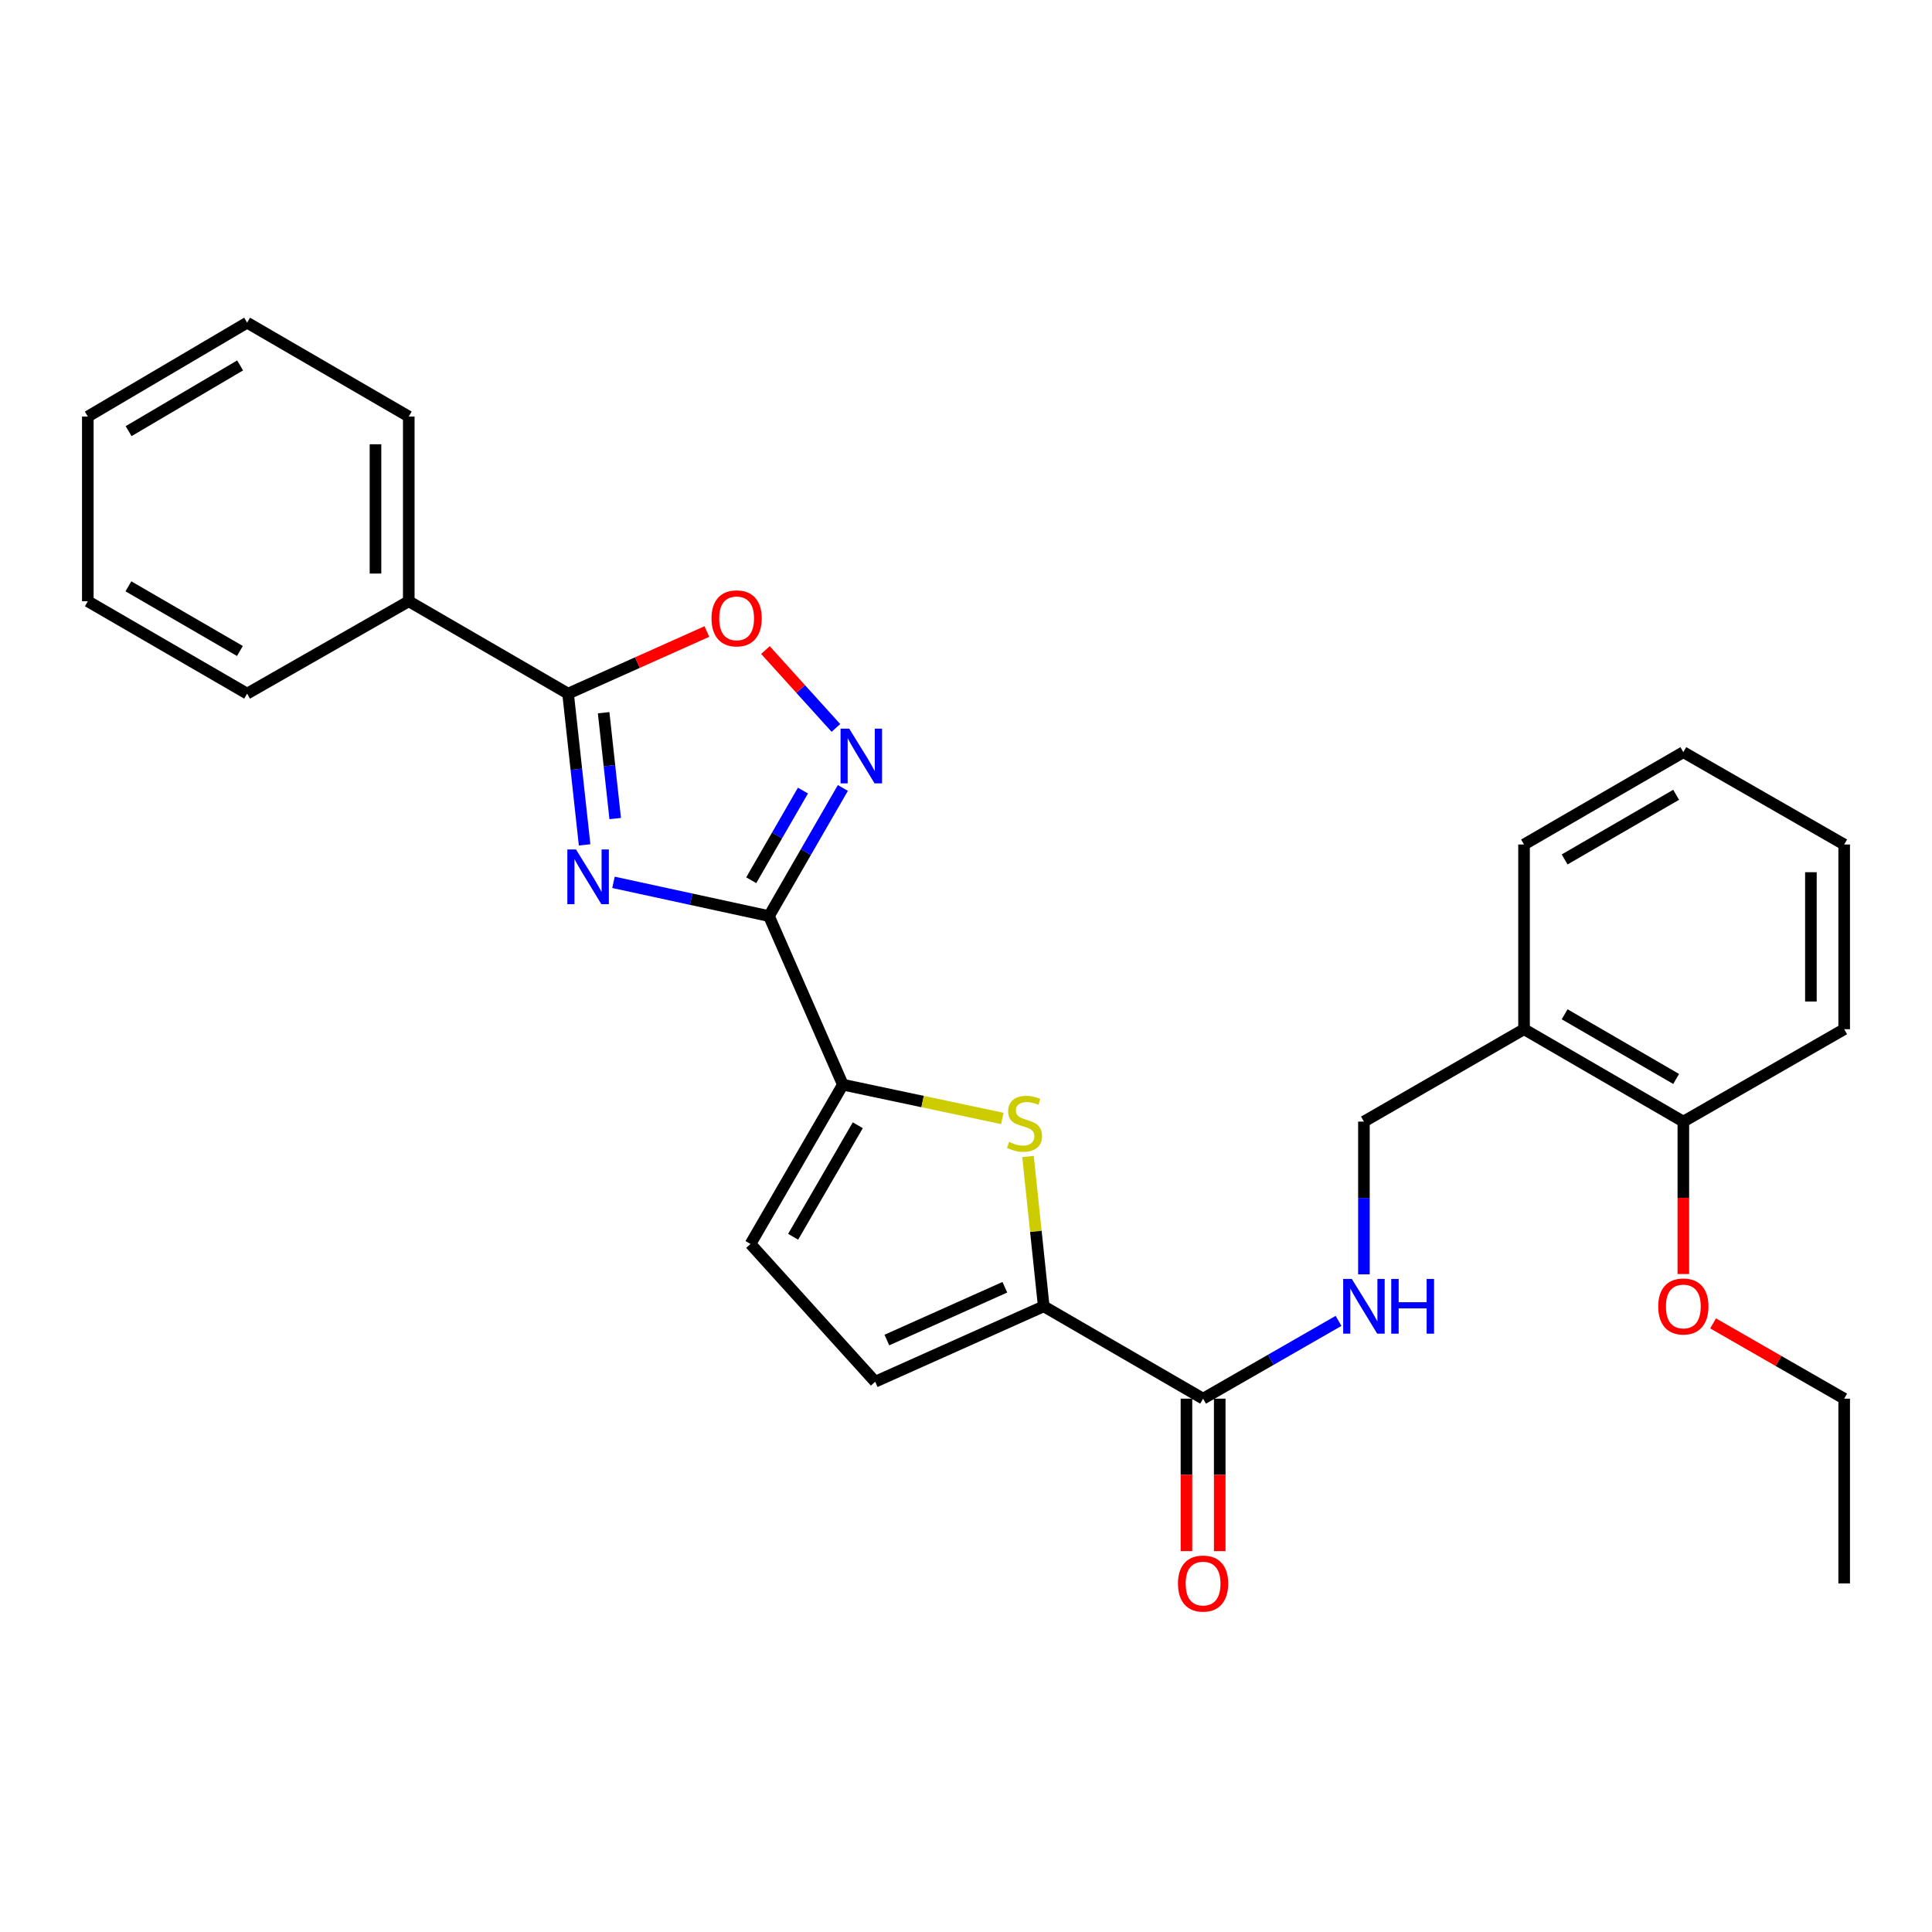 <?xml version='1.0' encoding='iso-8859-1'?>
<svg version='1.1' baseProfile='full'
              xmlns='http://www.w3.org/2000/svg'
                      xmlns:rdkit='http://www.rdkit.org/xml'
                      xmlns:xlink='http://www.w3.org/1999/xlink'
                  xml:space='preserve'
width='1000px' height='1000px' viewBox='0 0 1000 1000'>
<!-- END OF HEADER -->
<rect style='opacity:1.0;fill:#FFFFFF;stroke:none' width='1000' height='1000' x='0' y='0'> </rect>
<path class='bond-0' d='M 317.534,456.694 L 357.778,465.427' style='fill:none;fill-rule:evenodd;stroke:#0000FF;stroke-width:6px;stroke-linecap:butt;stroke-linejoin:miter;stroke-opacity:1' />
<path class='bond-0' d='M 357.778,465.427 L 398.022,474.161' style='fill:none;fill-rule:evenodd;stroke:#000000;stroke-width:6px;stroke-linecap:butt;stroke-linejoin:miter;stroke-opacity:1' />
<path class='bond-2' d='M 302.591,437.299 L 298.313,398.161' style='fill:none;fill-rule:evenodd;stroke:#0000FF;stroke-width:6px;stroke-linecap:butt;stroke-linejoin:miter;stroke-opacity:1' />
<path class='bond-2' d='M 298.313,398.161 L 294.035,359.024' style='fill:none;fill-rule:evenodd;stroke:#000000;stroke-width:6px;stroke-linecap:butt;stroke-linejoin:miter;stroke-opacity:1' />
<path class='bond-2' d='M 318.431,423.686 L 315.437,396.29' style='fill:none;fill-rule:evenodd;stroke:#0000FF;stroke-width:6px;stroke-linecap:butt;stroke-linejoin:miter;stroke-opacity:1' />
<path class='bond-2' d='M 315.437,396.29 L 312.442,368.894' style='fill:none;fill-rule:evenodd;stroke:#000000;stroke-width:6px;stroke-linecap:butt;stroke-linejoin:miter;stroke-opacity:1' />
<path class='bond-1' d='M 398.022,474.161 L 417.141,441.008' style='fill:none;fill-rule:evenodd;stroke:#000000;stroke-width:6px;stroke-linecap:butt;stroke-linejoin:miter;stroke-opacity:1' />
<path class='bond-1' d='M 417.141,441.008 L 436.26,407.855' style='fill:none;fill-rule:evenodd;stroke:#0000FF;stroke-width:6px;stroke-linecap:butt;stroke-linejoin:miter;stroke-opacity:1' />
<path class='bond-1' d='M 388.836,455.609 L 402.219,432.402' style='fill:none;fill-rule:evenodd;stroke:#000000;stroke-width:6px;stroke-linecap:butt;stroke-linejoin:miter;stroke-opacity:1' />
<path class='bond-1' d='M 402.219,432.402 L 415.602,409.195' style='fill:none;fill-rule:evenodd;stroke:#0000FF;stroke-width:6px;stroke-linecap:butt;stroke-linejoin:miter;stroke-opacity:1' />
<path class='bond-3' d='M 398.022,474.161 L 436.264,561.42' style='fill:none;fill-rule:evenodd;stroke:#000000;stroke-width:6px;stroke-linecap:butt;stroke-linejoin:miter;stroke-opacity:1' />
<path class='bond-28' d='M 432.661,376.775 L 414.425,356.619' style='fill:none;fill-rule:evenodd;stroke:#0000FF;stroke-width:6px;stroke-linecap:butt;stroke-linejoin:miter;stroke-opacity:1' />
<path class='bond-28' d='M 414.425,356.619 L 396.19,336.464' style='fill:none;fill-rule:evenodd;stroke:#FF0000;stroke-width:6px;stroke-linecap:butt;stroke-linejoin:miter;stroke-opacity:1' />
<path class='bond-6' d='M 294.035,359.024 L 329.96,342.945' style='fill:none;fill-rule:evenodd;stroke:#000000;stroke-width:6px;stroke-linecap:butt;stroke-linejoin:miter;stroke-opacity:1' />
<path class='bond-6' d='M 329.96,342.945 L 365.885,326.866' style='fill:none;fill-rule:evenodd;stroke:#FF0000;stroke-width:6px;stroke-linecap:butt;stroke-linejoin:miter;stroke-opacity:1' />
<path class='bond-12' d='M 294.035,359.024 L 211.58,311.212' style='fill:none;fill-rule:evenodd;stroke:#000000;stroke-width:6px;stroke-linecap:butt;stroke-linejoin:miter;stroke-opacity:1' />
<path class='bond-4' d='M 436.264,561.42 L 477.535,570.161' style='fill:none;fill-rule:evenodd;stroke:#000000;stroke-width:6px;stroke-linecap:butt;stroke-linejoin:miter;stroke-opacity:1' />
<path class='bond-4' d='M 477.535,570.161 L 518.806,578.903' style='fill:none;fill-rule:evenodd;stroke:#CCCC00;stroke-width:6px;stroke-linecap:butt;stroke-linejoin:miter;stroke-opacity:1' />
<path class='bond-8' d='M 436.264,561.42 L 388.452,643.875' style='fill:none;fill-rule:evenodd;stroke:#000000;stroke-width:6px;stroke-linecap:butt;stroke-linejoin:miter;stroke-opacity:1' />
<path class='bond-8' d='M 443.994,582.429 L 410.526,640.147' style='fill:none;fill-rule:evenodd;stroke:#000000;stroke-width:6px;stroke-linecap:butt;stroke-linejoin:miter;stroke-opacity:1' />
<path class='bond-5' d='M 532.099,598.598 L 536.166,637.371' style='fill:none;fill-rule:evenodd;stroke:#CCCC00;stroke-width:6px;stroke-linecap:butt;stroke-linejoin:miter;stroke-opacity:1' />
<path class='bond-5' d='M 536.166,637.371 L 540.232,676.145' style='fill:none;fill-rule:evenodd;stroke:#000000;stroke-width:6px;stroke-linecap:butt;stroke-linejoin:miter;stroke-opacity:1' />
<path class='bond-7' d='M 540.232,676.145 L 622.716,723.947' style='fill:none;fill-rule:evenodd;stroke:#000000;stroke-width:6px;stroke-linecap:butt;stroke-linejoin:miter;stroke-opacity:1' />
<path class='bond-29' d='M 540.232,676.145 L 452.992,715.181' style='fill:none;fill-rule:evenodd;stroke:#000000;stroke-width:6px;stroke-linecap:butt;stroke-linejoin:miter;stroke-opacity:1' />
<path class='bond-29' d='M 520.111,666.276 L 459.043,693.601' style='fill:none;fill-rule:evenodd;stroke:#000000;stroke-width:6px;stroke-linecap:butt;stroke-linejoin:miter;stroke-opacity:1' />
<path class='bond-10' d='M 622.716,723.947 L 657.771,703.818' style='fill:none;fill-rule:evenodd;stroke:#000000;stroke-width:6px;stroke-linecap:butt;stroke-linejoin:miter;stroke-opacity:1' />
<path class='bond-10' d='M 657.771,703.818 L 692.825,683.69' style='fill:none;fill-rule:evenodd;stroke:#0000FF;stroke-width:6px;stroke-linecap:butt;stroke-linejoin:miter;stroke-opacity:1' />
<path class='bond-14' d='M 614.103,723.947 L 614.103,763.403' style='fill:none;fill-rule:evenodd;stroke:#000000;stroke-width:6px;stroke-linecap:butt;stroke-linejoin:miter;stroke-opacity:1' />
<path class='bond-14' d='M 614.103,763.403 L 614.103,802.859' style='fill:none;fill-rule:evenodd;stroke:#FF0000;stroke-width:6px;stroke-linecap:butt;stroke-linejoin:miter;stroke-opacity:1' />
<path class='bond-14' d='M 631.329,723.947 L 631.329,763.403' style='fill:none;fill-rule:evenodd;stroke:#000000;stroke-width:6px;stroke-linecap:butt;stroke-linejoin:miter;stroke-opacity:1' />
<path class='bond-14' d='M 631.329,763.403 L 631.329,802.859' style='fill:none;fill-rule:evenodd;stroke:#FF0000;stroke-width:6px;stroke-linecap:butt;stroke-linejoin:miter;stroke-opacity:1' />
<path class='bond-9' d='M 388.452,643.875 L 452.992,715.181' style='fill:none;fill-rule:evenodd;stroke:#000000;stroke-width:6px;stroke-linecap:butt;stroke-linejoin:miter;stroke-opacity:1' />
<path class='bond-13' d='M 705.965,659.594 L 705.965,620.067' style='fill:none;fill-rule:evenodd;stroke:#0000FF;stroke-width:6px;stroke-linecap:butt;stroke-linejoin:miter;stroke-opacity:1' />
<path class='bond-13' d='M 705.965,620.067 L 705.965,580.54' style='fill:none;fill-rule:evenodd;stroke:#000000;stroke-width:6px;stroke-linecap:butt;stroke-linejoin:miter;stroke-opacity:1' />
<path class='bond-11' d='M 788.841,532.719 L 705.965,580.54' style='fill:none;fill-rule:evenodd;stroke:#000000;stroke-width:6px;stroke-linecap:butt;stroke-linejoin:miter;stroke-opacity:1' />
<path class='bond-15' d='M 788.841,532.719 L 871.296,580.54' style='fill:none;fill-rule:evenodd;stroke:#000000;stroke-width:6px;stroke-linecap:butt;stroke-linejoin:miter;stroke-opacity:1' />
<path class='bond-15' d='M 809.852,524.991 L 867.57,558.466' style='fill:none;fill-rule:evenodd;stroke:#000000;stroke-width:6px;stroke-linecap:butt;stroke-linejoin:miter;stroke-opacity:1' />
<path class='bond-17' d='M 788.841,532.719 L 788.841,437.115' style='fill:none;fill-rule:evenodd;stroke:#000000;stroke-width:6px;stroke-linecap:butt;stroke-linejoin:miter;stroke-opacity:1' />
<path class='bond-18' d='M 211.58,311.212 L 211.58,215.608' style='fill:none;fill-rule:evenodd;stroke:#000000;stroke-width:6px;stroke-linecap:butt;stroke-linejoin:miter;stroke-opacity:1' />
<path class='bond-18' d='M 194.354,296.872 L 194.354,229.949' style='fill:none;fill-rule:evenodd;stroke:#000000;stroke-width:6px;stroke-linecap:butt;stroke-linejoin:miter;stroke-opacity:1' />
<path class='bond-19' d='M 211.58,311.212 L 127.91,359.024' style='fill:none;fill-rule:evenodd;stroke:#000000;stroke-width:6px;stroke-linecap:butt;stroke-linejoin:miter;stroke-opacity:1' />
<path class='bond-16' d='M 871.296,580.54 L 871.296,619.987' style='fill:none;fill-rule:evenodd;stroke:#000000;stroke-width:6px;stroke-linecap:butt;stroke-linejoin:miter;stroke-opacity:1' />
<path class='bond-16' d='M 871.296,619.987 L 871.296,659.434' style='fill:none;fill-rule:evenodd;stroke:#FF0000;stroke-width:6px;stroke-linecap:butt;stroke-linejoin:miter;stroke-opacity:1' />
<path class='bond-20' d='M 871.296,580.54 L 954.545,532.719' style='fill:none;fill-rule:evenodd;stroke:#000000;stroke-width:6px;stroke-linecap:butt;stroke-linejoin:miter;stroke-opacity:1' />
<path class='bond-21' d='M 886.696,684.987 L 920.621,704.467' style='fill:none;fill-rule:evenodd;stroke:#FF0000;stroke-width:6px;stroke-linecap:butt;stroke-linejoin:miter;stroke-opacity:1' />
<path class='bond-21' d='M 920.621,704.467 L 954.545,723.947' style='fill:none;fill-rule:evenodd;stroke:#000000;stroke-width:6px;stroke-linecap:butt;stroke-linejoin:miter;stroke-opacity:1' />
<path class='bond-23' d='M 788.841,437.115 L 871.296,389.313' style='fill:none;fill-rule:evenodd;stroke:#000000;stroke-width:6px;stroke-linecap:butt;stroke-linejoin:miter;stroke-opacity:1' />
<path class='bond-23' d='M 809.849,444.848 L 867.568,411.386' style='fill:none;fill-rule:evenodd;stroke:#000000;stroke-width:6px;stroke-linecap:butt;stroke-linejoin:miter;stroke-opacity:1' />
<path class='bond-25' d='M 211.58,215.608 L 127.91,167.012' style='fill:none;fill-rule:evenodd;stroke:#000000;stroke-width:6px;stroke-linecap:butt;stroke-linejoin:miter;stroke-opacity:1' />
<path class='bond-24' d='M 127.91,359.024 L 45.455,311.212' style='fill:none;fill-rule:evenodd;stroke:#000000;stroke-width:6px;stroke-linecap:butt;stroke-linejoin:miter;stroke-opacity:1' />
<path class='bond-24' d='M 124.182,336.95 L 66.464,303.482' style='fill:none;fill-rule:evenodd;stroke:#000000;stroke-width:6px;stroke-linecap:butt;stroke-linejoin:miter;stroke-opacity:1' />
<path class='bond-31' d='M 954.545,532.719 L 954.545,437.115' style='fill:none;fill-rule:evenodd;stroke:#000000;stroke-width:6px;stroke-linecap:butt;stroke-linejoin:miter;stroke-opacity:1' />
<path class='bond-31' d='M 937.319,518.379 L 937.319,451.456' style='fill:none;fill-rule:evenodd;stroke:#000000;stroke-width:6px;stroke-linecap:butt;stroke-linejoin:miter;stroke-opacity:1' />
<path class='bond-22' d='M 954.545,723.947 L 954.545,819.57' style='fill:none;fill-rule:evenodd;stroke:#000000;stroke-width:6px;stroke-linecap:butt;stroke-linejoin:miter;stroke-opacity:1' />
<path class='bond-26' d='M 871.296,389.313 L 954.545,437.115' style='fill:none;fill-rule:evenodd;stroke:#000000;stroke-width:6px;stroke-linecap:butt;stroke-linejoin:miter;stroke-opacity:1' />
<path class='bond-27' d='M 45.455,311.212 L 45.455,215.608' style='fill:none;fill-rule:evenodd;stroke:#000000;stroke-width:6px;stroke-linecap:butt;stroke-linejoin:miter;stroke-opacity:1' />
<path class='bond-30' d='M 127.91,167.012 L 45.455,215.608' style='fill:none;fill-rule:evenodd;stroke:#000000;stroke-width:6px;stroke-linecap:butt;stroke-linejoin:miter;stroke-opacity:1' />
<path class='bond-30' d='M 124.288,189.142 L 66.569,223.159' style='fill:none;fill-rule:evenodd;stroke:#000000;stroke-width:6px;stroke-linecap:butt;stroke-linejoin:miter;stroke-opacity:1' />
<path  class='atom-0' d='M 298.139 439.683
L 307.419 454.683
Q 308.339 456.163, 309.819 458.843
Q 311.299 461.523, 311.379 461.683
L 311.379 439.683
L 315.139 439.683
L 315.139 468.003
L 311.259 468.003
L 301.299 451.603
Q 300.139 449.683, 298.899 447.483
Q 297.699 445.283, 297.339 444.603
L 297.339 468.003
L 293.659 468.003
L 293.659 439.683
L 298.139 439.683
' fill='#0000FF'/>
<path  class='atom-2' d='M 439.545 377.144
L 448.825 392.144
Q 449.745 393.624, 451.225 396.304
Q 452.705 398.984, 452.785 399.144
L 452.785 377.144
L 456.545 377.144
L 456.545 405.464
L 452.665 405.464
L 442.705 389.064
Q 441.545 387.144, 440.305 384.944
Q 439.105 382.744, 438.745 382.064
L 438.745 405.464
L 435.065 405.464
L 435.065 377.144
L 439.545 377.144
' fill='#0000FF'/>
<path  class='atom-5' d='M 522.289 591.055
Q 522.609 591.175, 523.929 591.735
Q 525.249 592.295, 526.689 592.655
Q 528.169 592.975, 529.609 592.975
Q 532.289 592.975, 533.849 591.695
Q 535.409 590.375, 535.409 588.095
Q 535.409 586.535, 534.609 585.575
Q 533.849 584.615, 532.649 584.095
Q 531.449 583.575, 529.449 582.975
Q 526.929 582.215, 525.409 581.495
Q 523.929 580.775, 522.849 579.255
Q 521.809 577.735, 521.809 575.175
Q 521.809 571.615, 524.209 569.415
Q 526.649 567.215, 531.449 567.215
Q 534.729 567.215, 538.449 568.775
L 537.529 571.855
Q 534.129 570.455, 531.569 570.455
Q 528.809 570.455, 527.289 571.615
Q 525.769 572.735, 525.809 574.695
Q 525.809 576.215, 526.569 577.135
Q 527.369 578.055, 528.489 578.575
Q 529.649 579.095, 531.569 579.695
Q 534.129 580.495, 535.649 581.295
Q 537.169 582.095, 538.249 583.735
Q 539.369 585.335, 539.369 588.095
Q 539.369 592.015, 536.729 594.135
Q 534.129 596.215, 529.769 596.215
Q 527.249 596.215, 525.329 595.655
Q 523.449 595.135, 521.209 594.215
L 522.289 591.055
' fill='#CCCC00'/>
<path  class='atom-7' d='M 368.275 320.059
Q 368.275 313.259, 371.635 309.459
Q 374.995 305.659, 381.275 305.659
Q 387.555 305.659, 390.915 309.459
Q 394.275 313.259, 394.275 320.059
Q 394.275 326.939, 390.875 330.859
Q 387.475 334.739, 381.275 334.739
Q 375.035 334.739, 371.635 330.859
Q 368.275 326.979, 368.275 320.059
M 381.275 331.539
Q 385.595 331.539, 387.915 328.659
Q 390.275 325.739, 390.275 320.059
Q 390.275 314.499, 387.915 311.699
Q 385.595 308.859, 381.275 308.859
Q 376.955 308.859, 374.595 311.659
Q 372.275 314.459, 372.275 320.059
Q 372.275 325.779, 374.595 328.659
Q 376.955 331.539, 381.275 331.539
' fill='#FF0000'/>
<path  class='atom-11' d='M 699.705 661.985
L 708.985 676.985
Q 709.905 678.465, 711.385 681.145
Q 712.865 683.825, 712.945 683.985
L 712.945 661.985
L 716.705 661.985
L 716.705 690.305
L 712.825 690.305
L 702.865 673.905
Q 701.705 671.985, 700.465 669.785
Q 699.265 667.585, 698.905 666.905
L 698.905 690.305
L 695.225 690.305
L 695.225 661.985
L 699.705 661.985
' fill='#0000FF'/>
<path  class='atom-11' d='M 720.105 661.985
L 723.945 661.985
L 723.945 674.025
L 738.425 674.025
L 738.425 661.985
L 742.265 661.985
L 742.265 690.305
L 738.425 690.305
L 738.425 677.225
L 723.945 677.225
L 723.945 690.305
L 720.105 690.305
L 720.105 661.985
' fill='#0000FF'/>
<path  class='atom-15' d='M 609.716 819.65
Q 609.716 812.85, 613.076 809.05
Q 616.436 805.25, 622.716 805.25
Q 628.996 805.25, 632.356 809.05
Q 635.716 812.85, 635.716 819.65
Q 635.716 826.53, 632.316 830.45
Q 628.916 834.33, 622.716 834.33
Q 616.476 834.33, 613.076 830.45
Q 609.716 826.57, 609.716 819.65
M 622.716 831.13
Q 627.036 831.13, 629.356 828.25
Q 631.716 825.33, 631.716 819.65
Q 631.716 814.09, 629.356 811.29
Q 627.036 808.45, 622.716 808.45
Q 618.396 808.45, 616.036 811.25
Q 613.716 814.05, 613.716 819.65
Q 613.716 825.37, 616.036 828.25
Q 618.396 831.13, 622.716 831.13
' fill='#FF0000'/>
<path  class='atom-17' d='M 858.296 676.225
Q 858.296 669.425, 861.656 665.625
Q 865.016 661.825, 871.296 661.825
Q 877.576 661.825, 880.936 665.625
Q 884.296 669.425, 884.296 676.225
Q 884.296 683.105, 880.896 687.025
Q 877.496 690.905, 871.296 690.905
Q 865.056 690.905, 861.656 687.025
Q 858.296 683.145, 858.296 676.225
M 871.296 687.705
Q 875.616 687.705, 877.936 684.825
Q 880.296 681.905, 880.296 676.225
Q 880.296 670.665, 877.936 667.865
Q 875.616 665.025, 871.296 665.025
Q 866.976 665.025, 864.616 667.825
Q 862.296 670.625, 862.296 676.225
Q 862.296 681.945, 864.616 684.825
Q 866.976 687.705, 871.296 687.705
' fill='#FF0000'/>
</svg>
